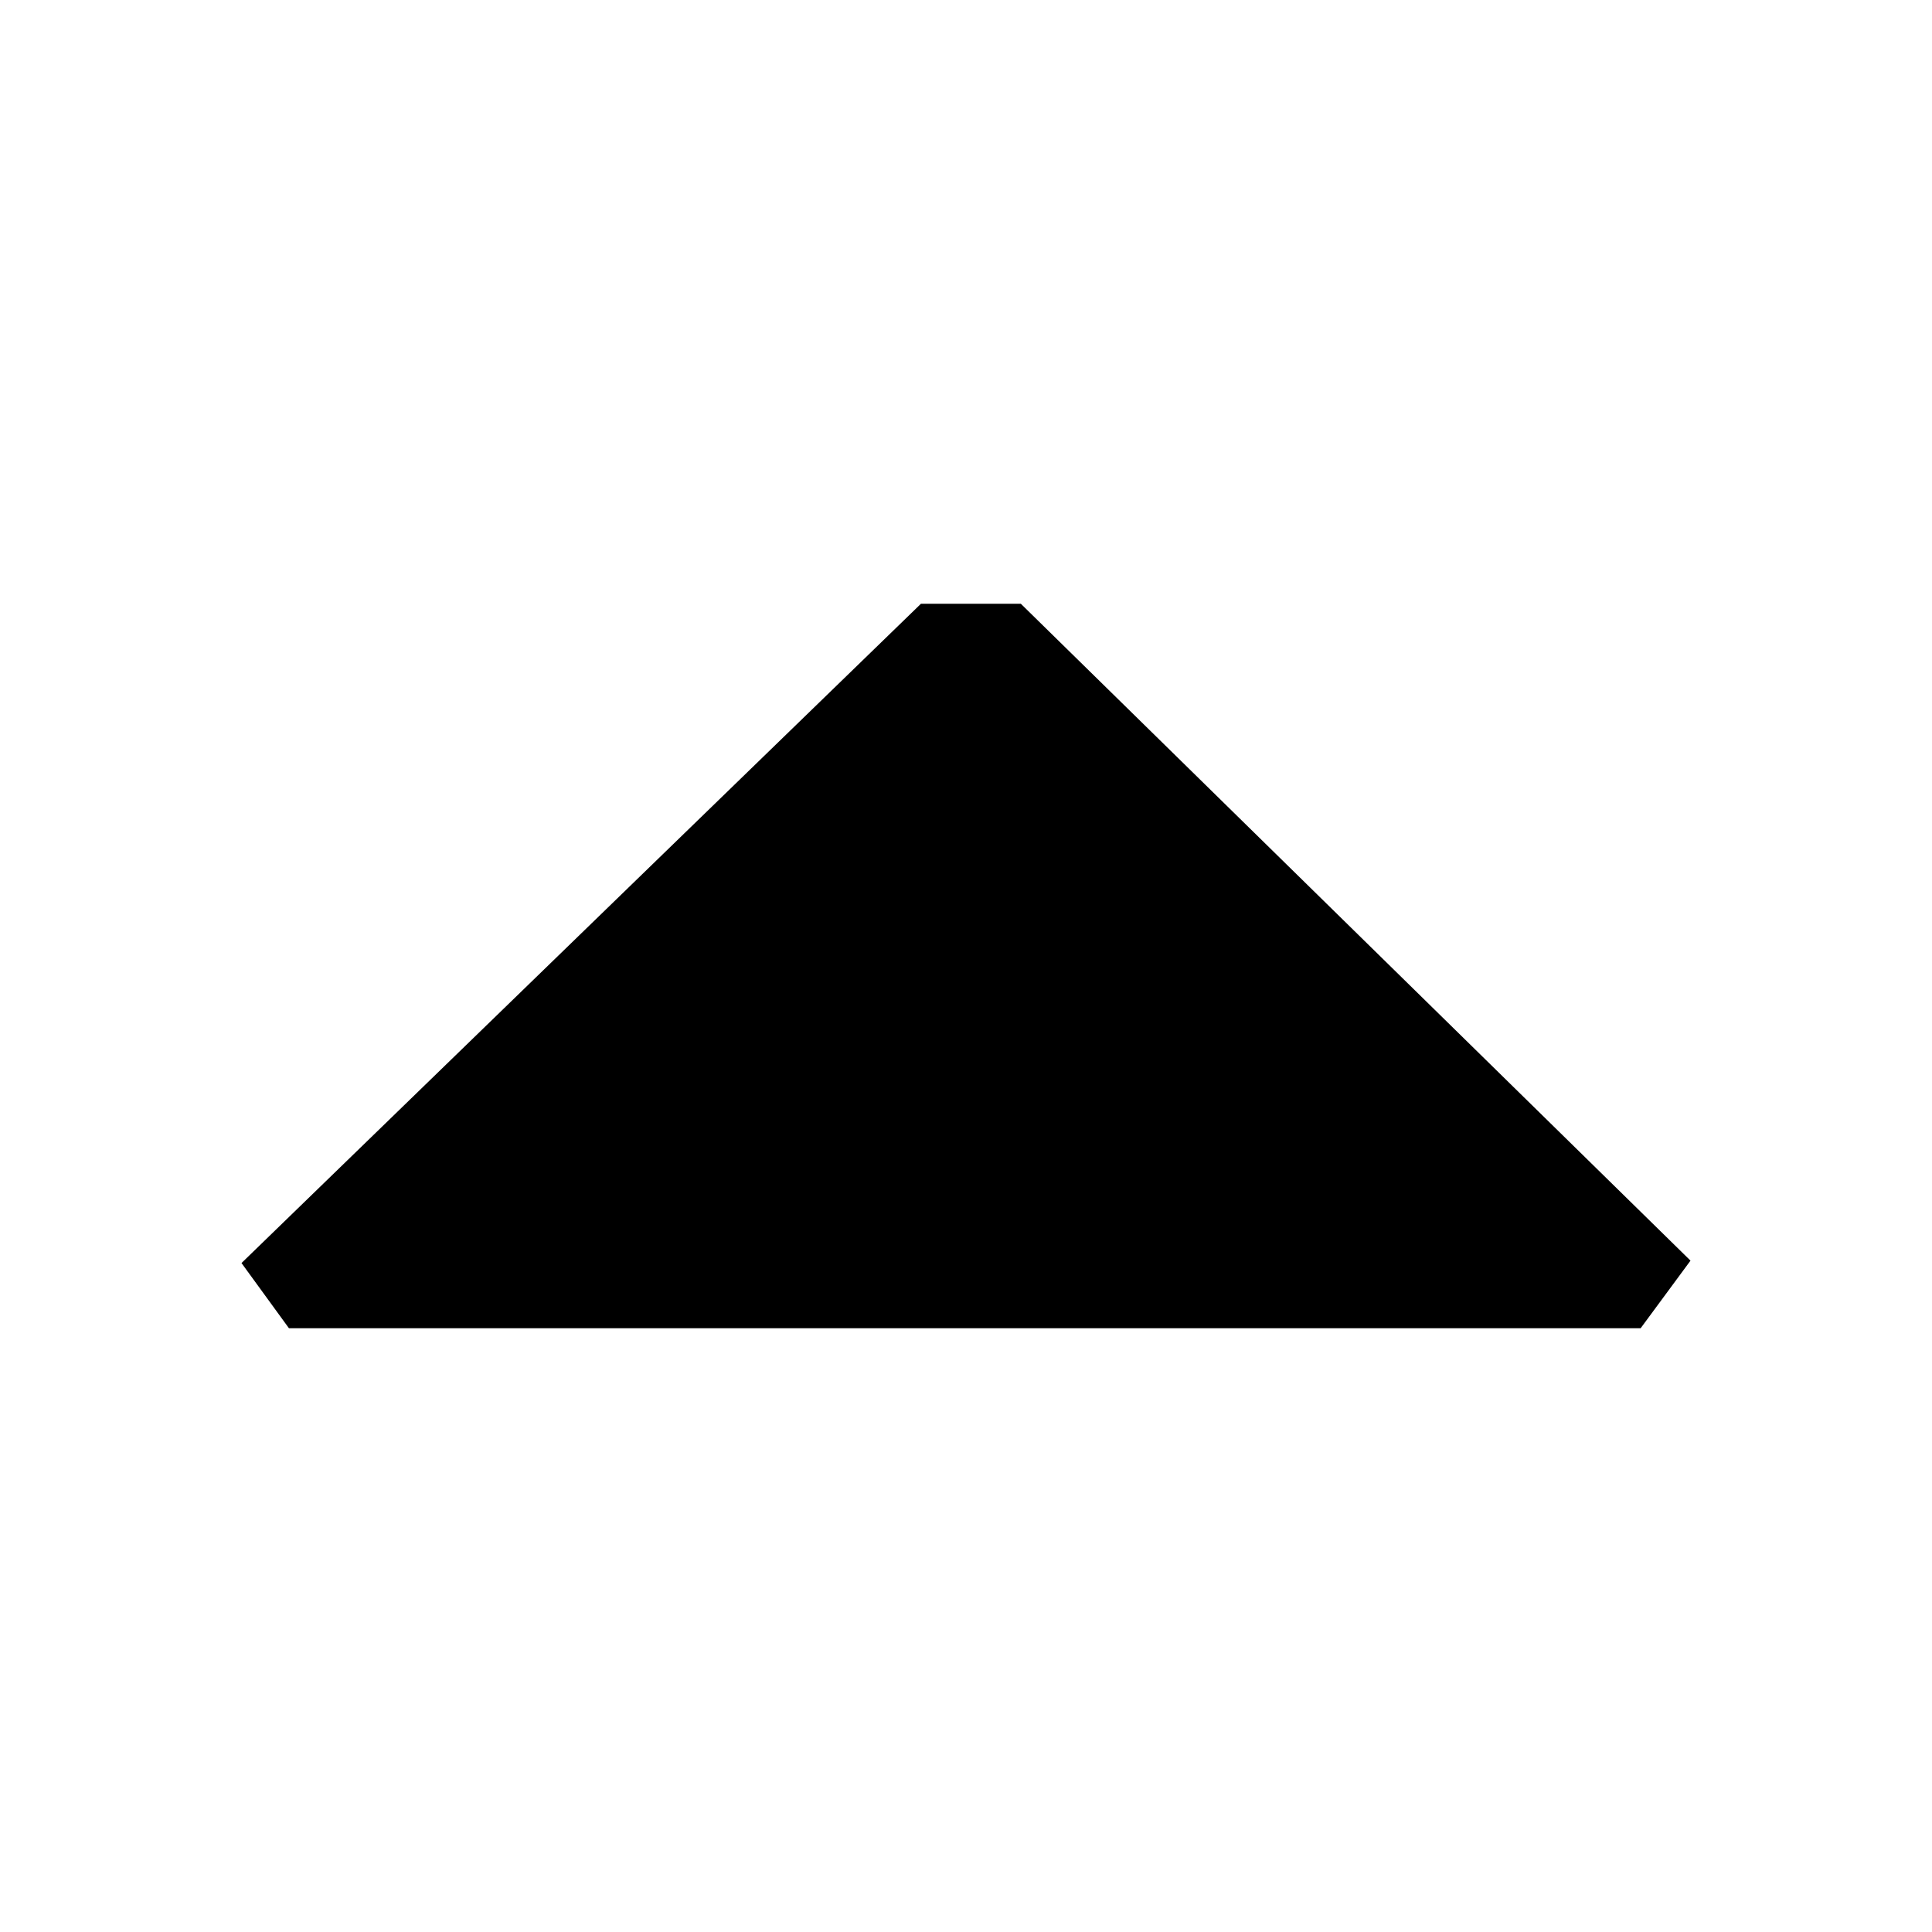 <?xml version="1.0" encoding="utf-8"?><!-- Скачано с сайта svg4.ru / Downloaded from svg4.ru -->
<svg width="800px" height="800px" viewBox="0 0 16 16" xmlns="http://www.w3.org/2000/svg" fill="#000000"><path d="M14 10.44l-.413.56H2.393L2 10.46 7.627 5h.827L14 10.44z"/></svg>